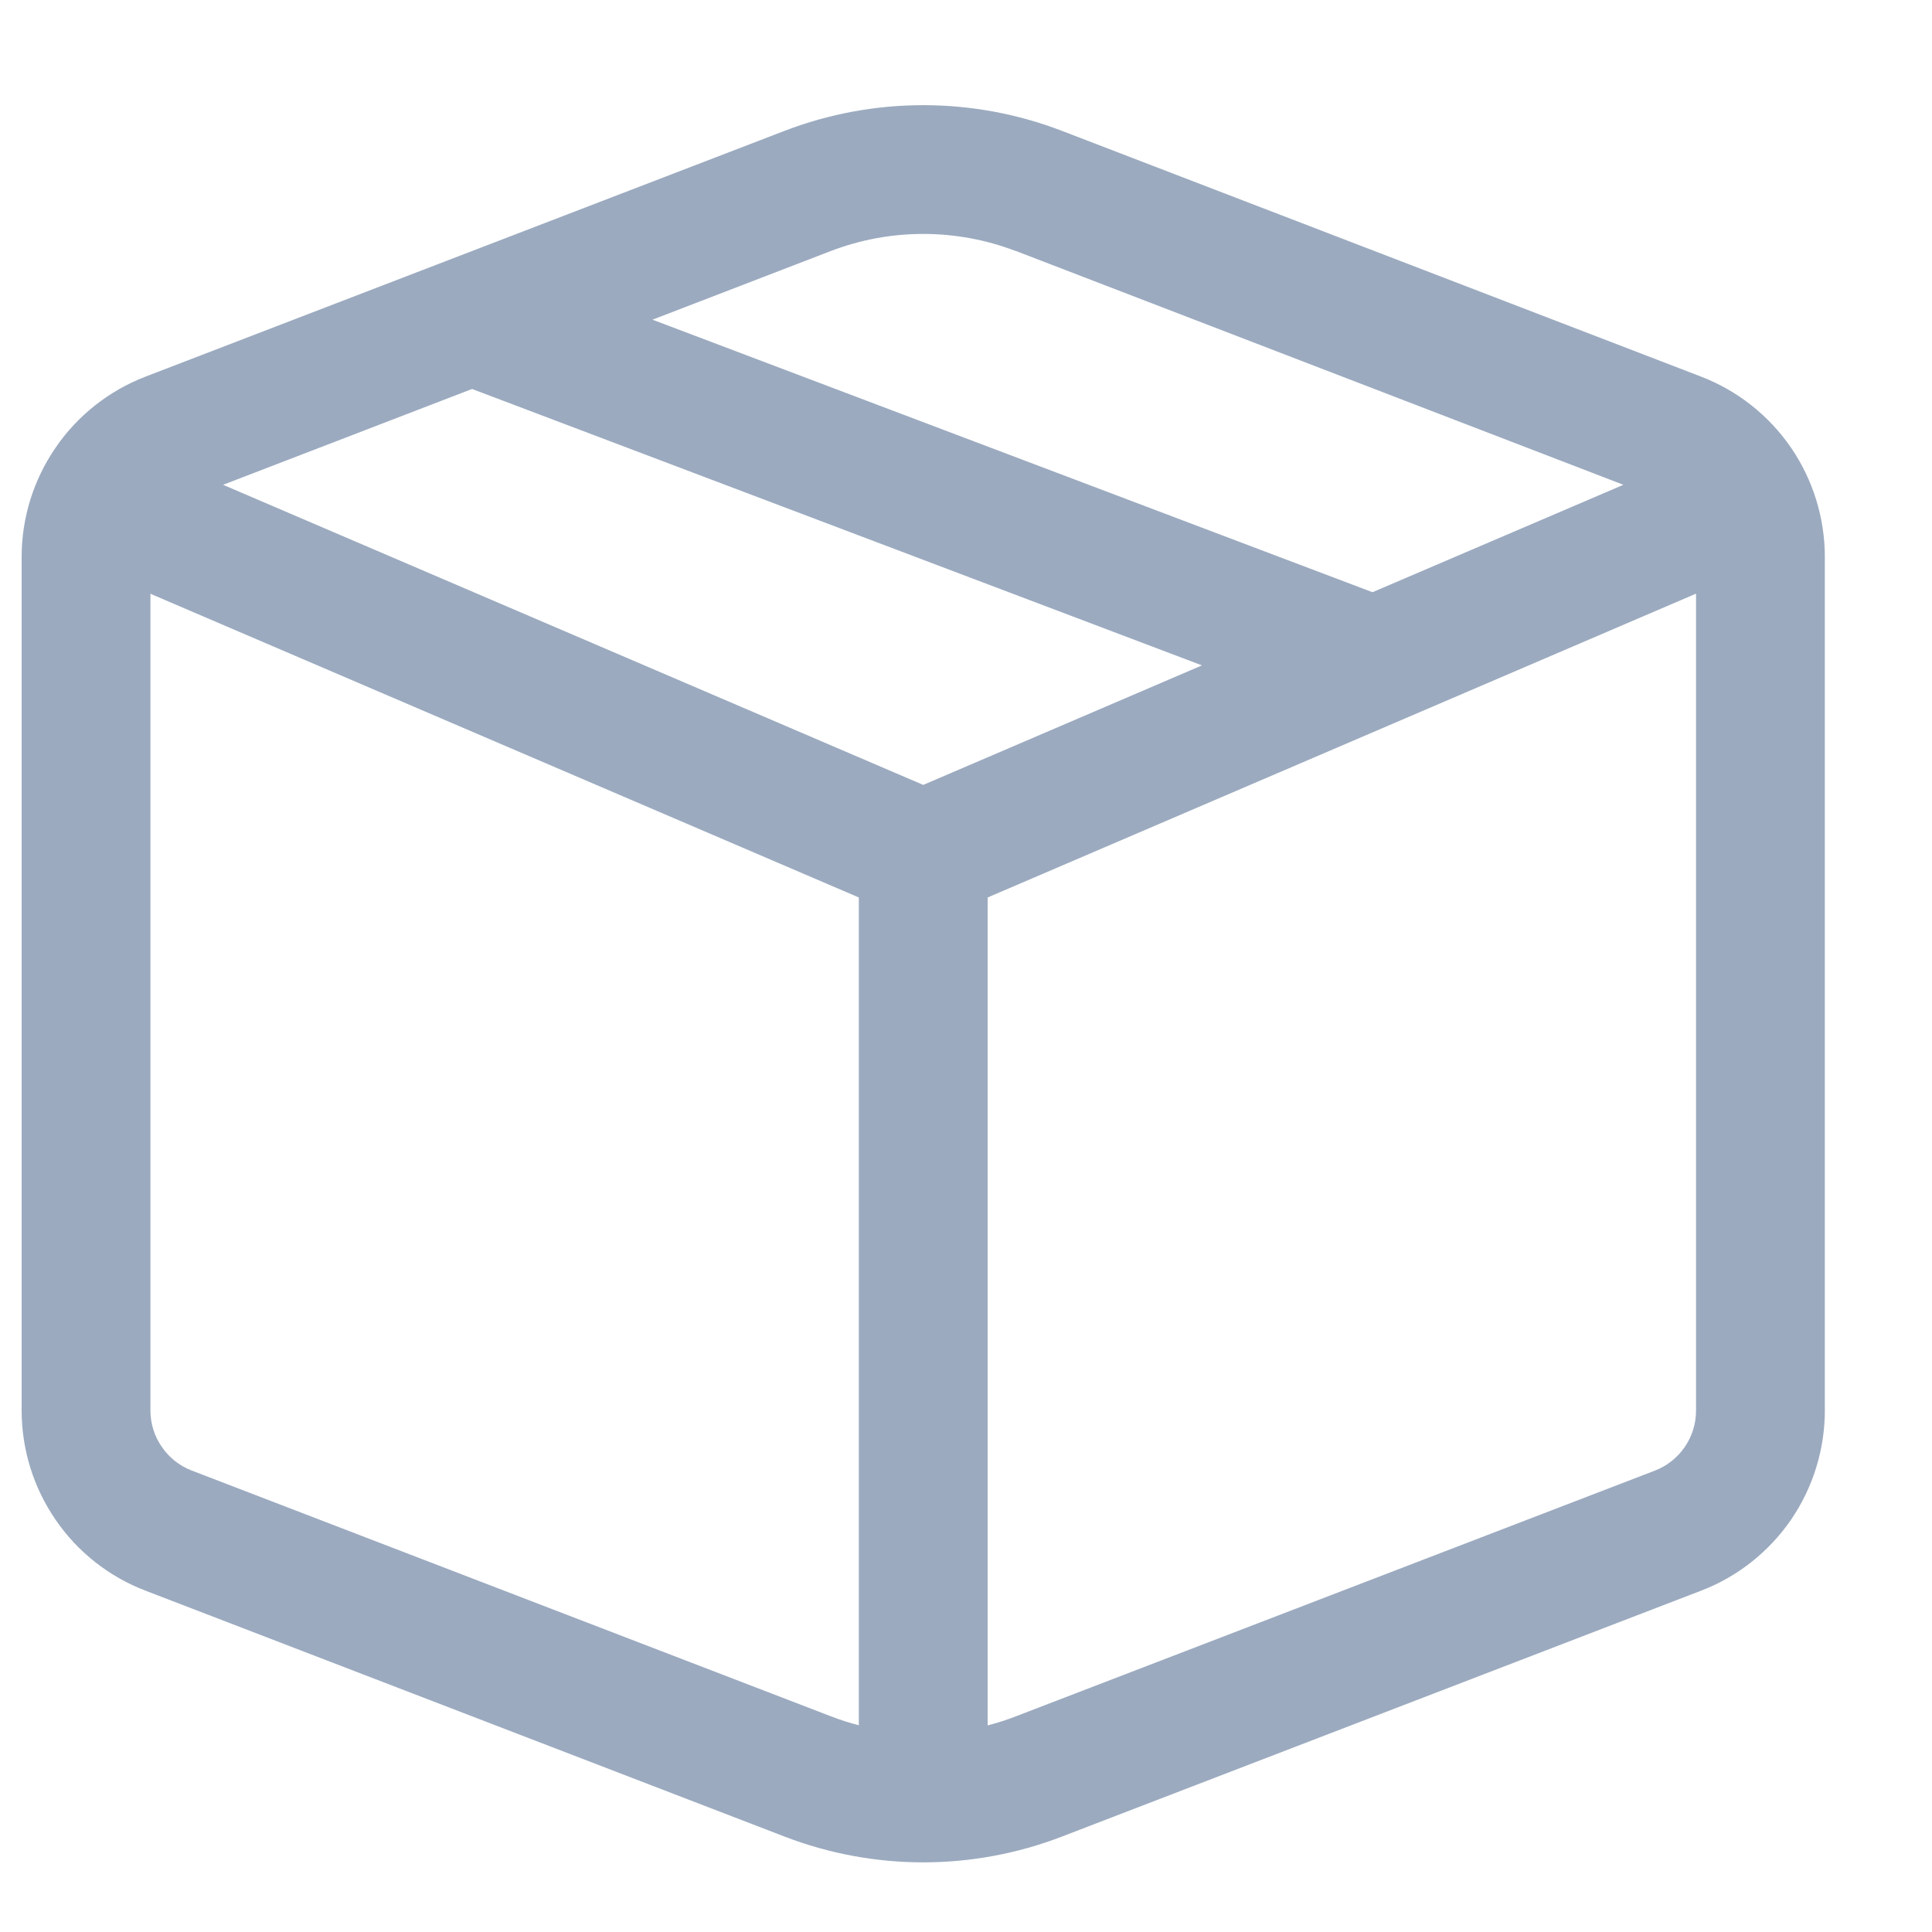 <svg width="15" height="15" viewBox="0 0 15 15" fill="none" xmlns="http://www.w3.org/2000/svg">
<path d="M6.091 1.016C6.784 0.75 7.552 0.75 8.245 1.016L13.207 2.924C13.49 3.033 13.733 3.225 13.905 3.475C14.076 3.725 14.168 4.021 14.168 4.324V10.95C14.168 11.254 14.076 11.55 13.905 11.8C13.733 12.049 13.49 12.242 13.207 12.35L8.245 14.259C7.552 14.526 6.784 14.526 6.091 14.259L1.13 12.35C0.847 12.242 0.603 12.05 0.432 11.8C0.26 11.55 0.168 11.254 0.168 10.95V4.324C0.168 4.021 0.26 3.725 0.432 3.475C0.603 3.225 0.847 3.033 1.13 2.924L6.091 1.016ZM7.886 1.949C7.424 1.772 6.912 1.772 6.45 1.949L5.066 2.482L10.656 4.598L12.604 3.764L7.886 1.948V1.949ZM13.168 4.609L7.668 6.968V13.396C7.742 13.377 7.814 13.354 7.886 13.326L12.848 11.418C12.942 11.382 13.023 11.318 13.08 11.235C13.138 11.151 13.168 11.053 13.168 10.951V4.611V4.609ZM6.668 13.395V6.968L1.168 4.61V10.95C1.168 11.052 1.198 11.15 1.256 11.233C1.313 11.317 1.394 11.381 1.488 11.417L6.45 13.325C6.522 13.353 6.594 13.376 6.668 13.395ZM1.732 3.764L7.168 6.094L9.332 5.166L3.665 3.02L1.732 3.764Z" fill="#9BAABF"/>
</svg>
